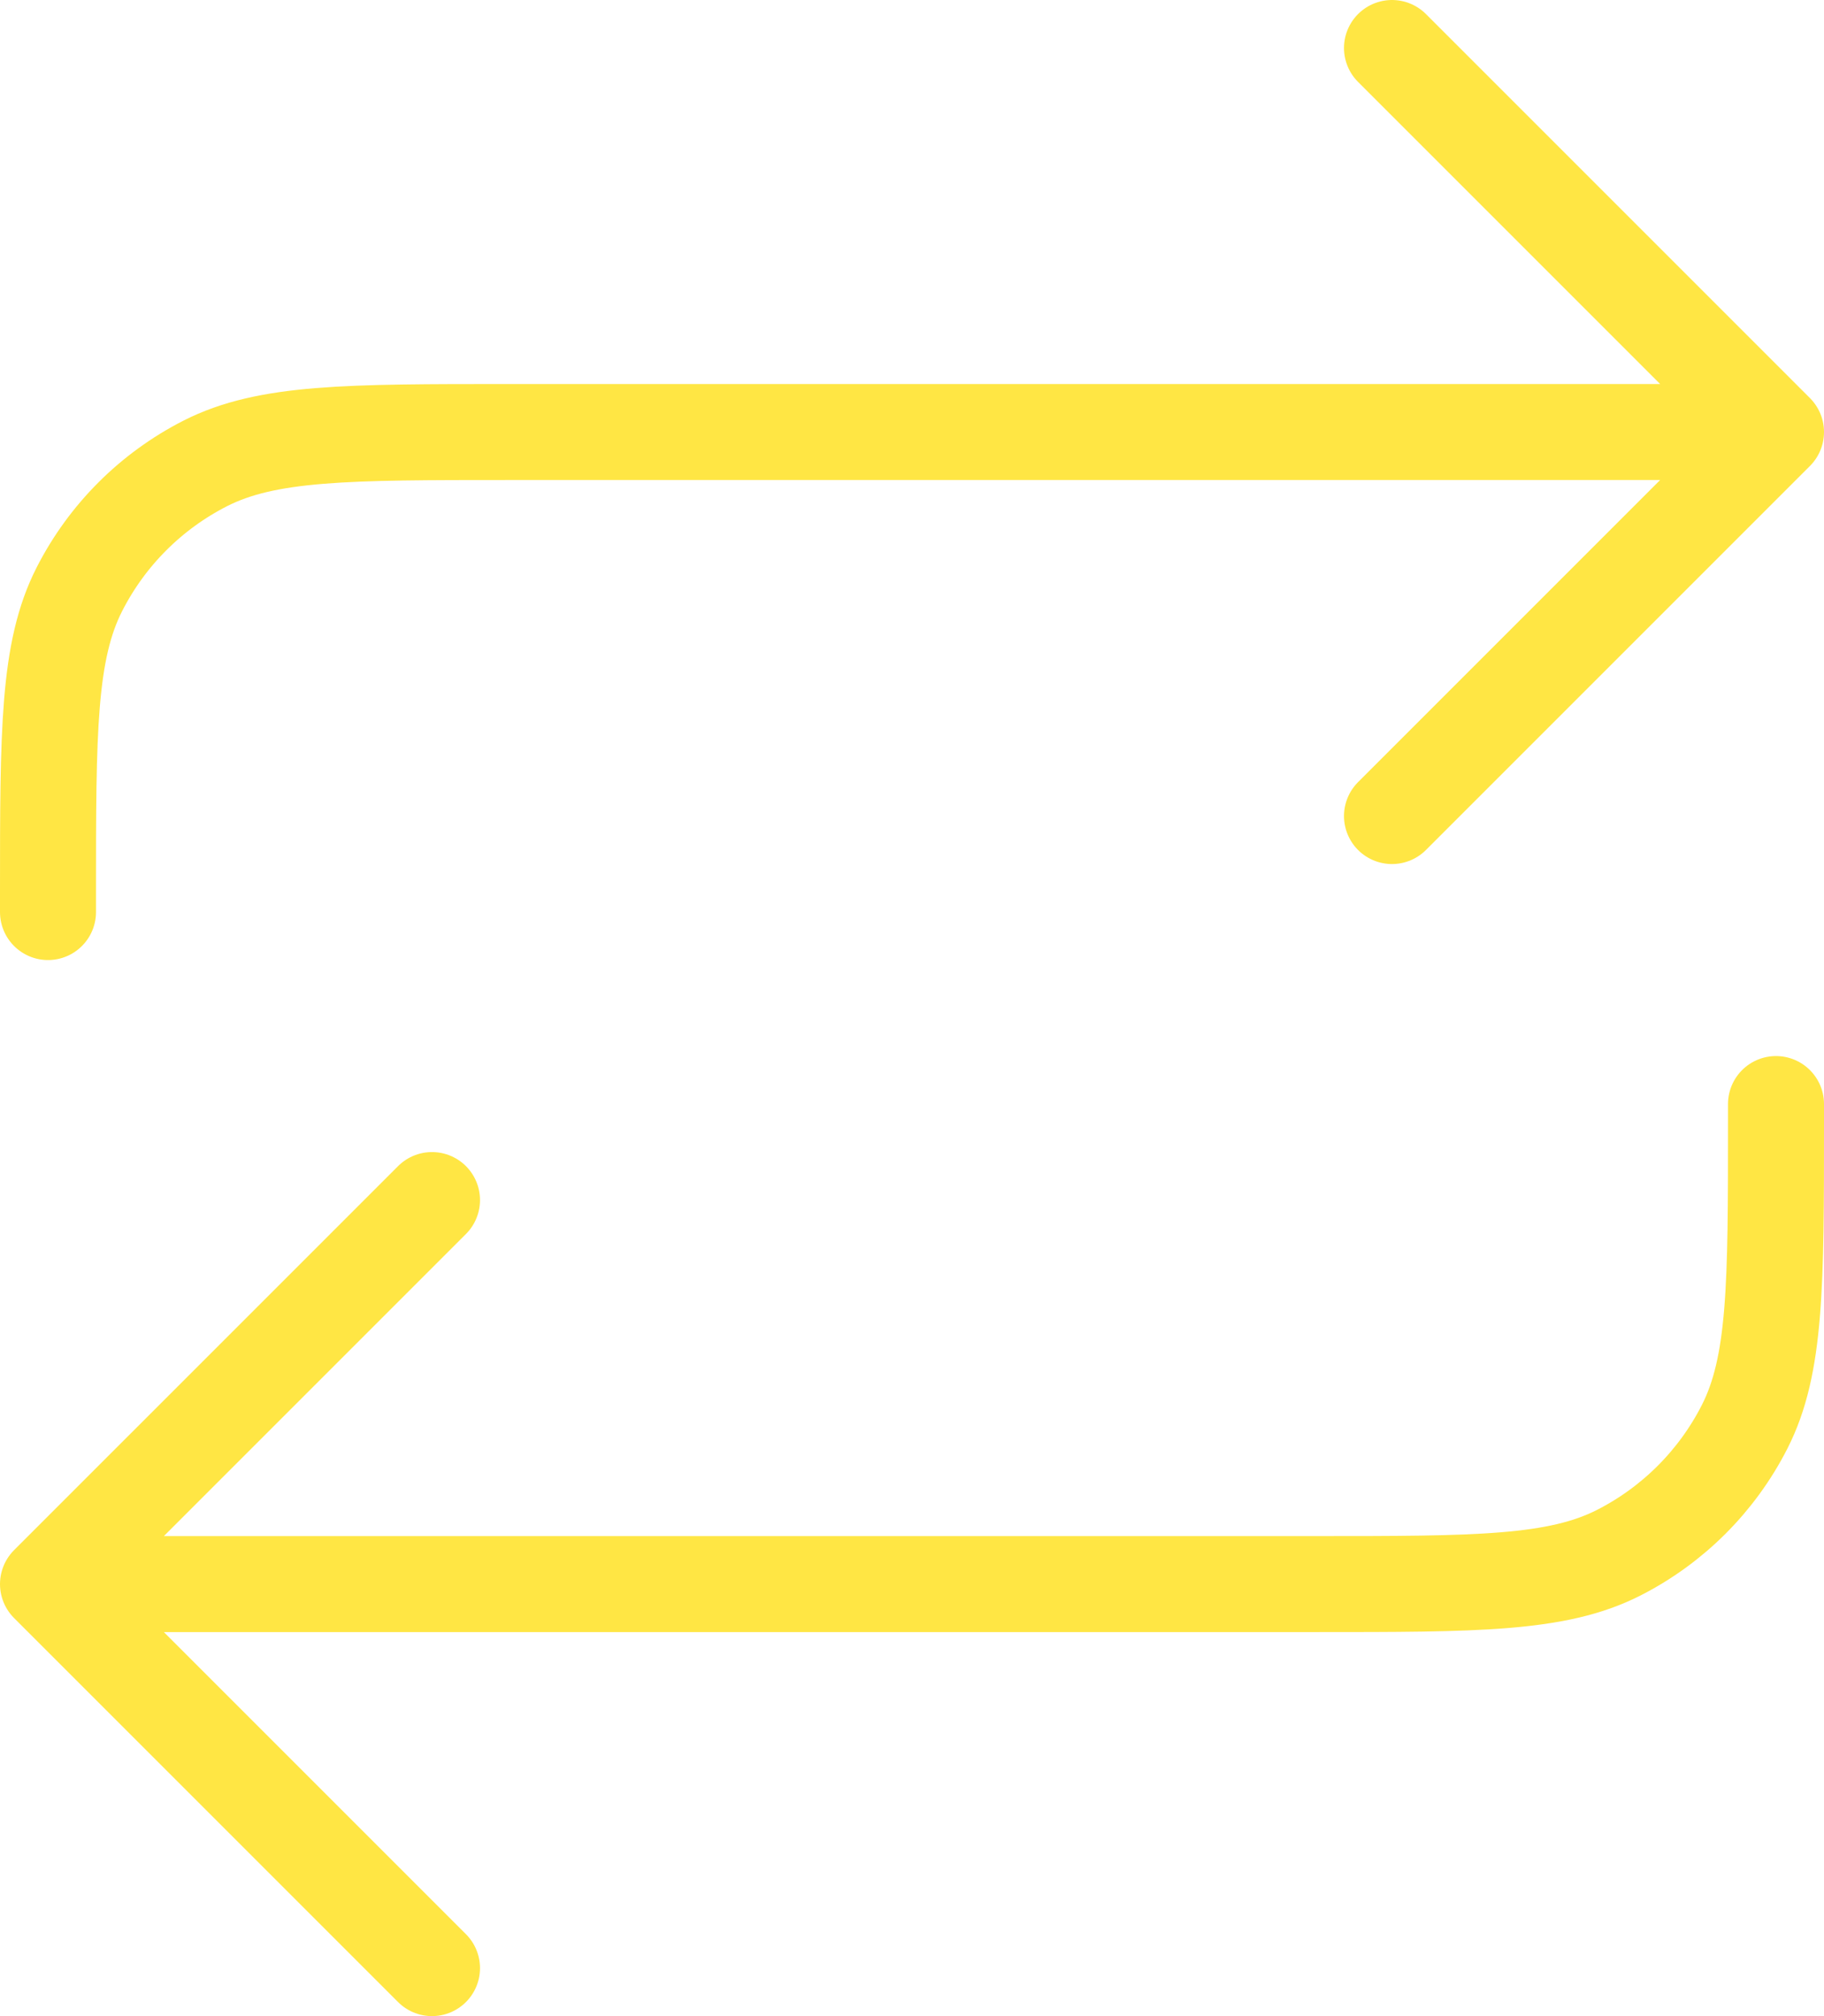 <svg width="38" height="42" viewBox="0 0 38 42" fill="none" xmlns="http://www.w3.org/2000/svg">
<path d="M29 1L37 9M37 9L29 17M37 9H10.6C7.24 9 5.56 9 4.276 9.654C3.147 10.229 2.229 11.147 1.654 12.276C1 13.559 1 15.24 1 18.6V19M1 33H27.4C30.76 33 32.441 33 33.724 32.346C34.853 31.771 35.771 30.853 36.346 29.724C37 28.441 37 26.76 37 23.4V23M1 33L9 41M1 33L9 25" stroke="#FFE644" stroke-width="2" stroke-linecap="round" stroke-linejoin="round"/>
</svg>
